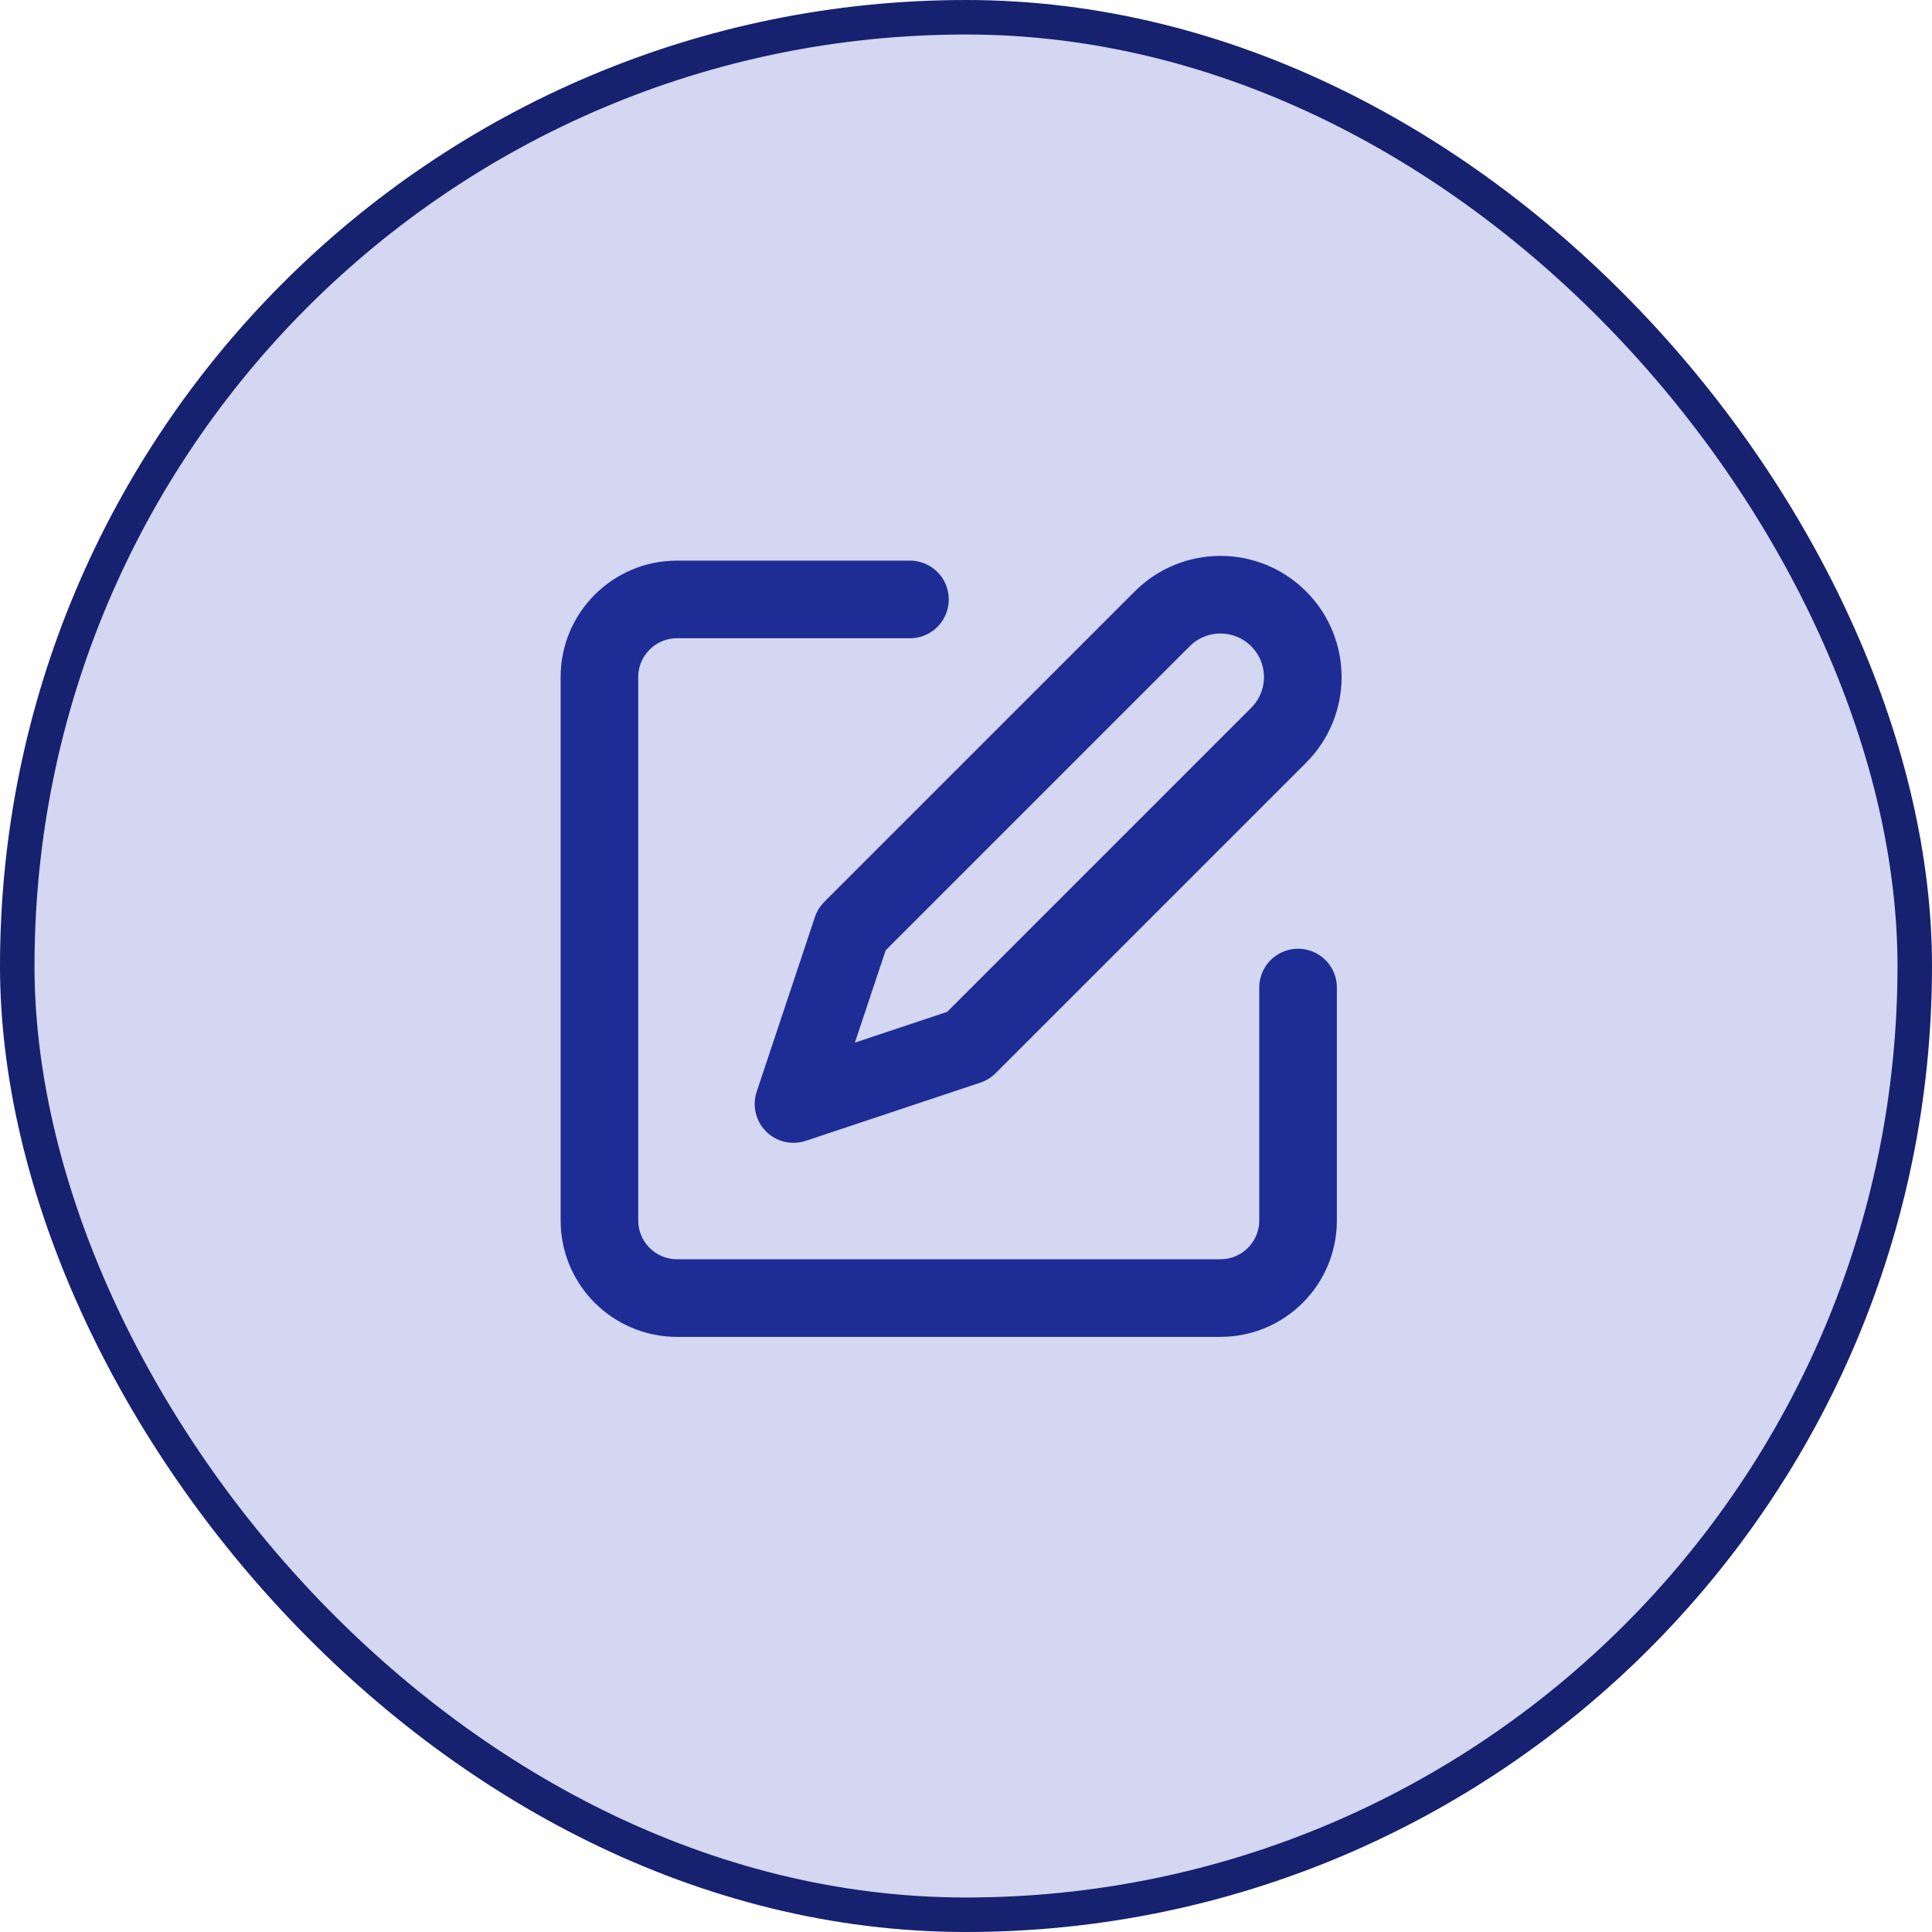 <svg width="56" height="56" viewBox="0 0 56 56" fill="none" xmlns="http://www.w3.org/2000/svg">
<rect x="0.5" y="0.5" width="55" height="55" rx="27.5" fill="#D3D7F1"/>
<rect x="0.5" y="0.5" width="55" height="55" rx="27.5" stroke="#162170"/>
<path d="M26.375 17.375H19.625C18.382 17.375 17.375 18.382 17.375 19.625V35.375C17.375 36.618 18.382 37.625 19.625 37.625H35.375C36.618 37.625 37.625 36.618 37.625 35.375V28.625" stroke="#1E2C95" stroke-width="2.25" stroke-linecap="round" stroke-linejoin="round"/>
<path d="M24.688 26.937L33.688 17.937C34.62 17.005 36.13 17.005 37.062 17.937C37.995 18.869 37.995 20.38 37.062 21.312L28.062 30.312L23 32L24.688 26.937Z" stroke="#1E2C95" stroke-width="2.25" stroke-linecap="round" stroke-linejoin="round"/>
</svg>
